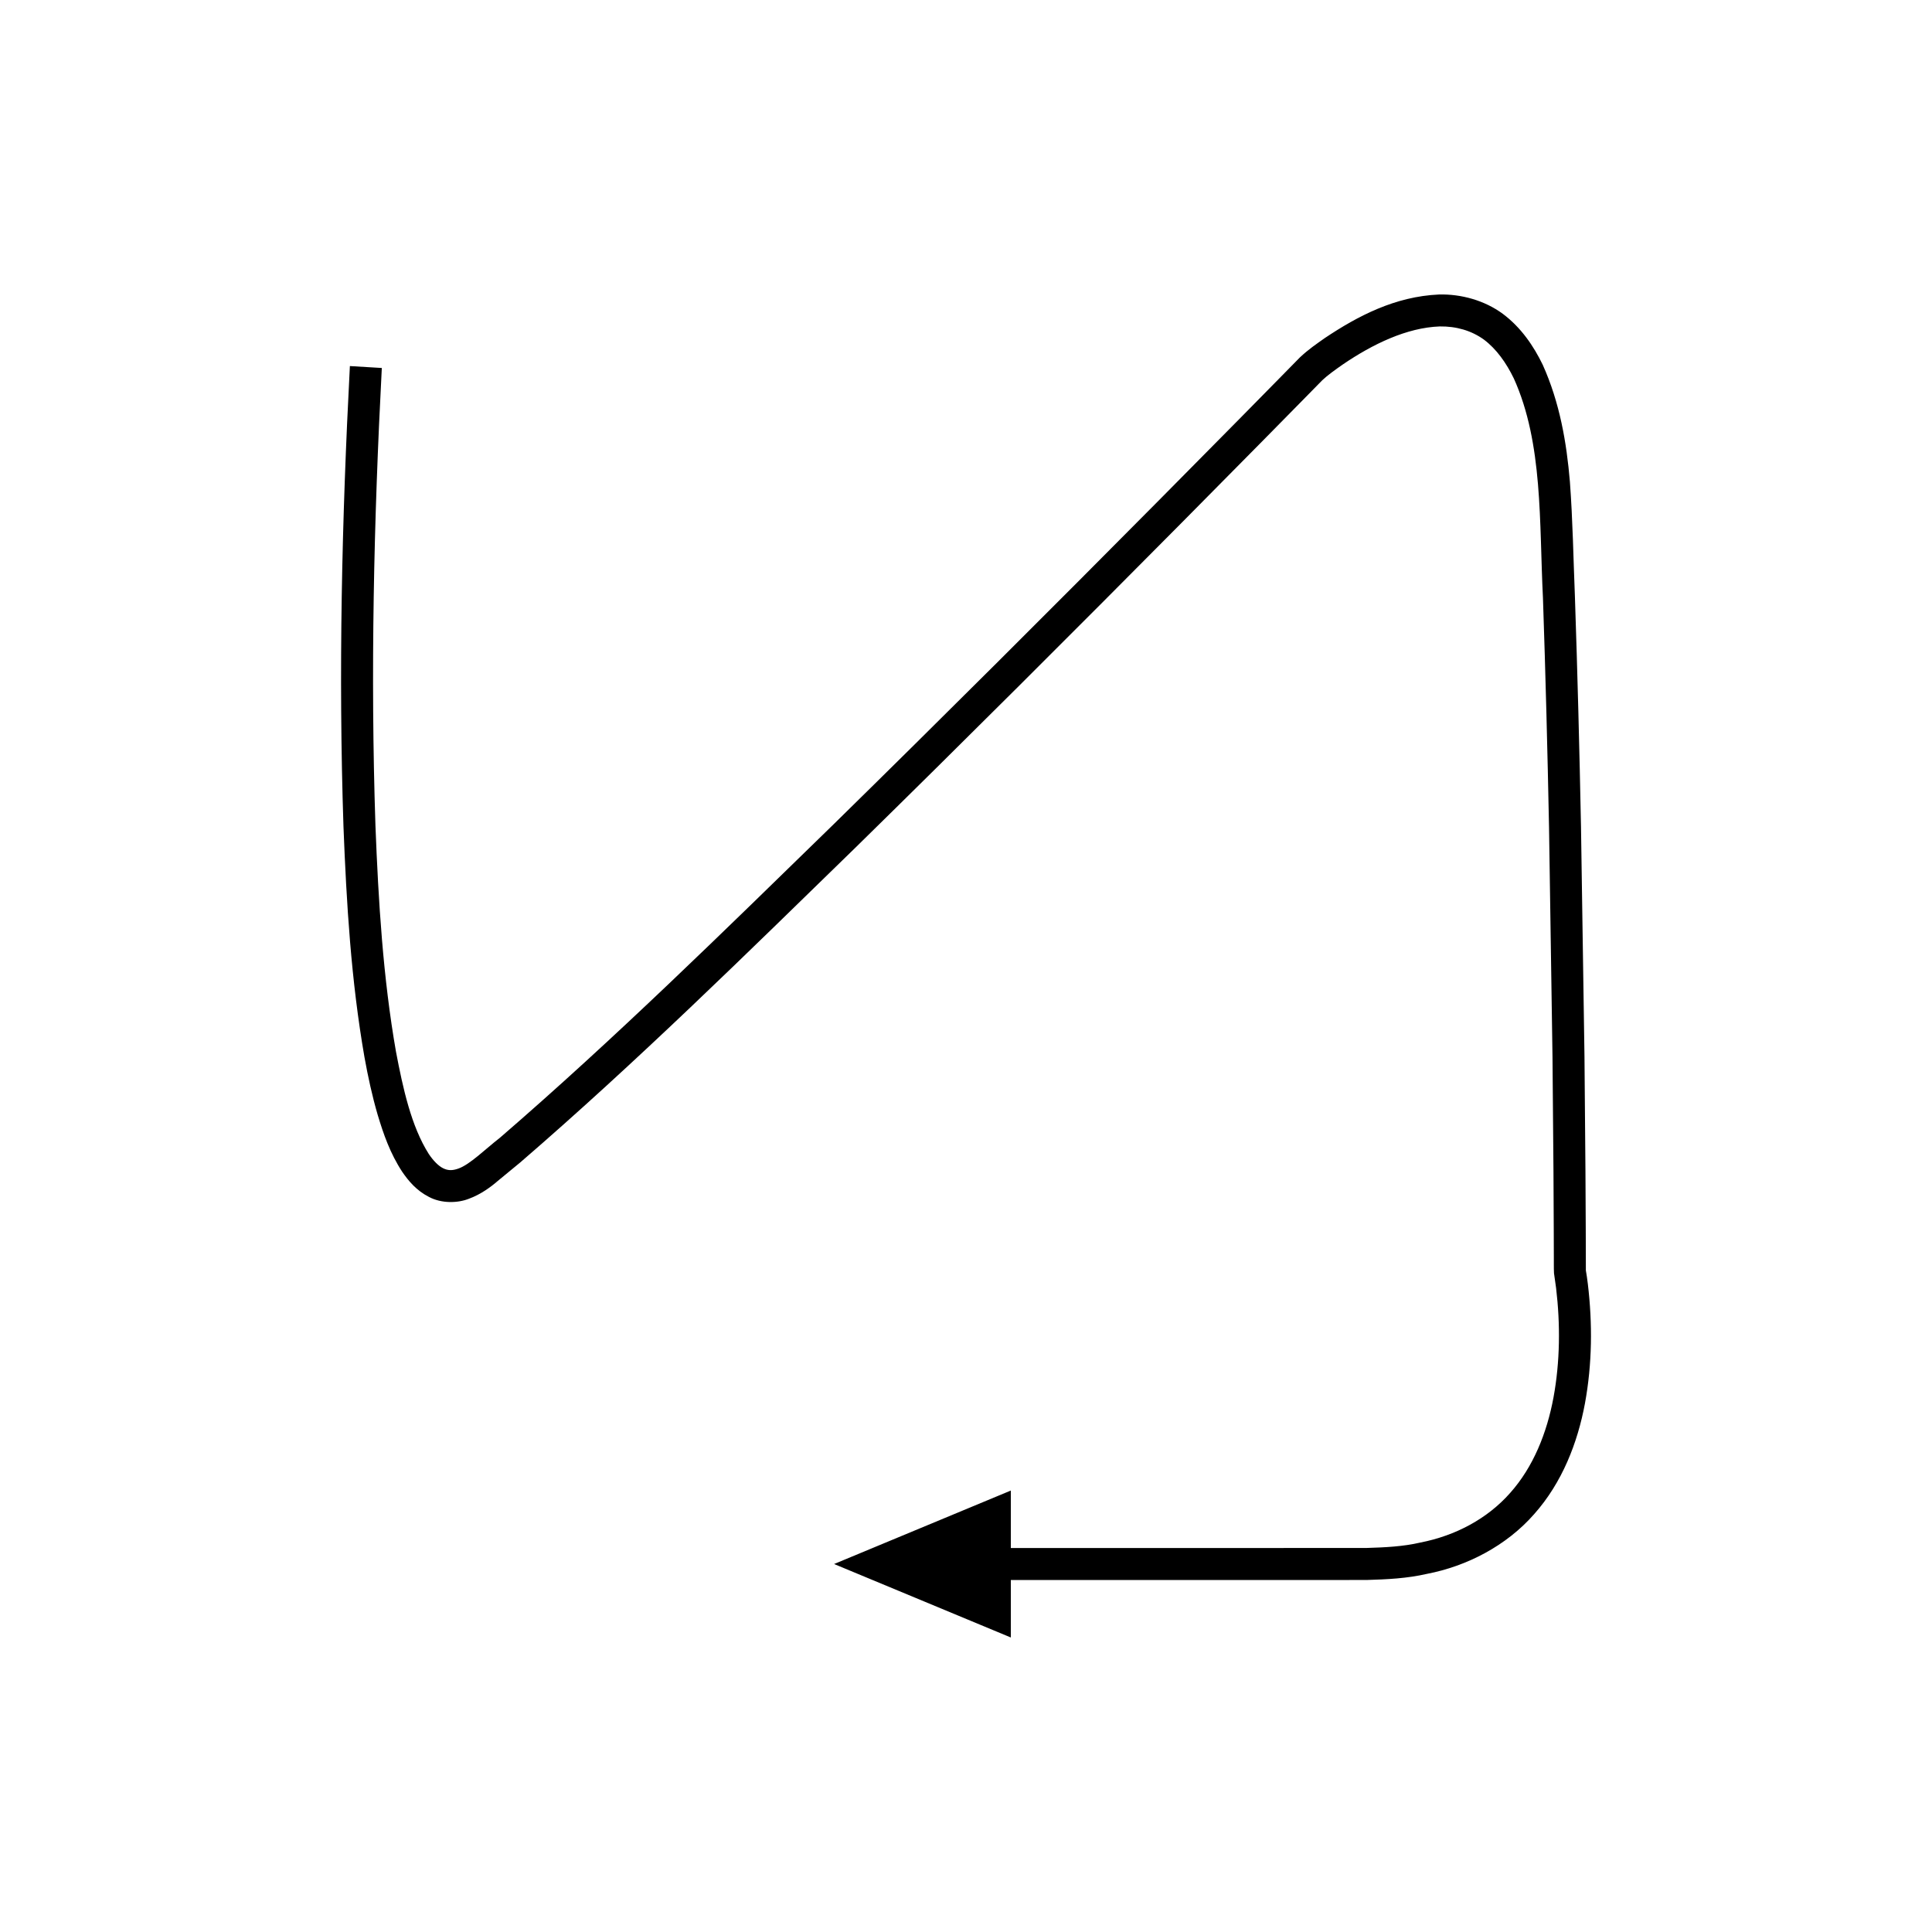<?xml version="1.0" encoding="UTF-8"?>
<!-- Uploaded to: ICON Repo, www.svgrepo.com, Generator: ICON Repo Mixer Tools -->
<svg fill="#000000" width="800px" height="800px" version="1.1" viewBox="144 144 512 512" xmlns="http://www.w3.org/2000/svg">
 <path d="m564.27 480.72-0.008-3.457-0.023-7.613-0.078-15.223-0.258-30.438-0.922-60.879c-0.402-20.293-0.922-40.586-1.609-60.879-0.418-10.219-0.559-20.133-1.336-30.605-0.879-10.352-2.664-20.875-7.199-30.957-2.406-4.965-5.723-9.863-10.562-13.488-4.867-3.598-11.105-5.281-16.898-5.137-11.699 0.52-21.555 5.707-30.316 11.562-2.25 1.602-4.184 2.879-6.578 5.113l-5.383 5.484-10.664 10.836-21.383 21.621c-28.547 28.793-57.246 57.441-86.18 85.824-28.996 28.254-57.984 56.797-88.43 83.07-3.812 2.949-7.91 7.07-10.98 8.133-1.629 0.582-2.777 0.527-4.023-0.082-1.266-0.617-2.629-2.031-3.801-3.773-4.68-7.379-6.875-17.535-8.703-27.137-3.434-19.602-4.66-39.809-5.441-59.945-1.344-40.332-0.43-80.898 1.688-121.23l-8.461-0.508c-2.133 40.668-3.055 81.289-1.699 122.04 0.797 20.367 2.012 40.766 5.57 61.145 0.922 5.094 2.016 10.184 3.5 15.262 1.527 5.066 3.273 10.168 6.512 15.102 1.664 2.418 3.762 4.941 7.043 6.621 3.269 1.762 7.606 1.719 10.688 0.473 3.074-1.133 5.793-3.129 7.578-4.691l5.965-4.914c30.977-26.738 59.832-55.176 88.926-83.52 28.977-28.426 57.695-57.098 86.266-85.91l21.398-21.637 10.676-10.844 5.273-5.371c1.289-1.242 3.551-2.867 5.438-4.18 7.906-5.383 16.945-9.766 25.699-10.078 4.324-0.062 8.355 1.074 11.699 3.492 3.316 2.488 5.926 6.168 7.926 10.297 7.785 17.219 6.703 38.082 7.719 58.211 0.688 20.246 1.207 40.5 1.609 60.762l0.918 60.797 0.258 30.402 0.074 15.199 0.023 7.598c0.02 1.23-0.031 2.504 0.043 4.148l0.555 3.93c1.148 9.641 1.051 19.559-0.688 28.992-1.746 9.41-5.359 18.441-11.48 25.301-6.066 6.875-14.535 11.348-23.816 13.156-4.598 1.074-9.438 1.289-14.246 1.434l-15.199 0.008h-2.133l-76.941 0.008v-15.23l-46.836 19.469 46.836 19.469v-15.23h79.078l15.223-0.008c5.309-0.152 10.664-0.398 15.965-1.617 10.586-2.035 21.055-7.43 28.418-15.828 7.438-8.359 11.527-18.922 13.469-29.359 1.926-10.52 2.012-21.117 0.77-31.598-0.156-1.297-0.367-2.766-0.523-3.594z"/>
</svg>